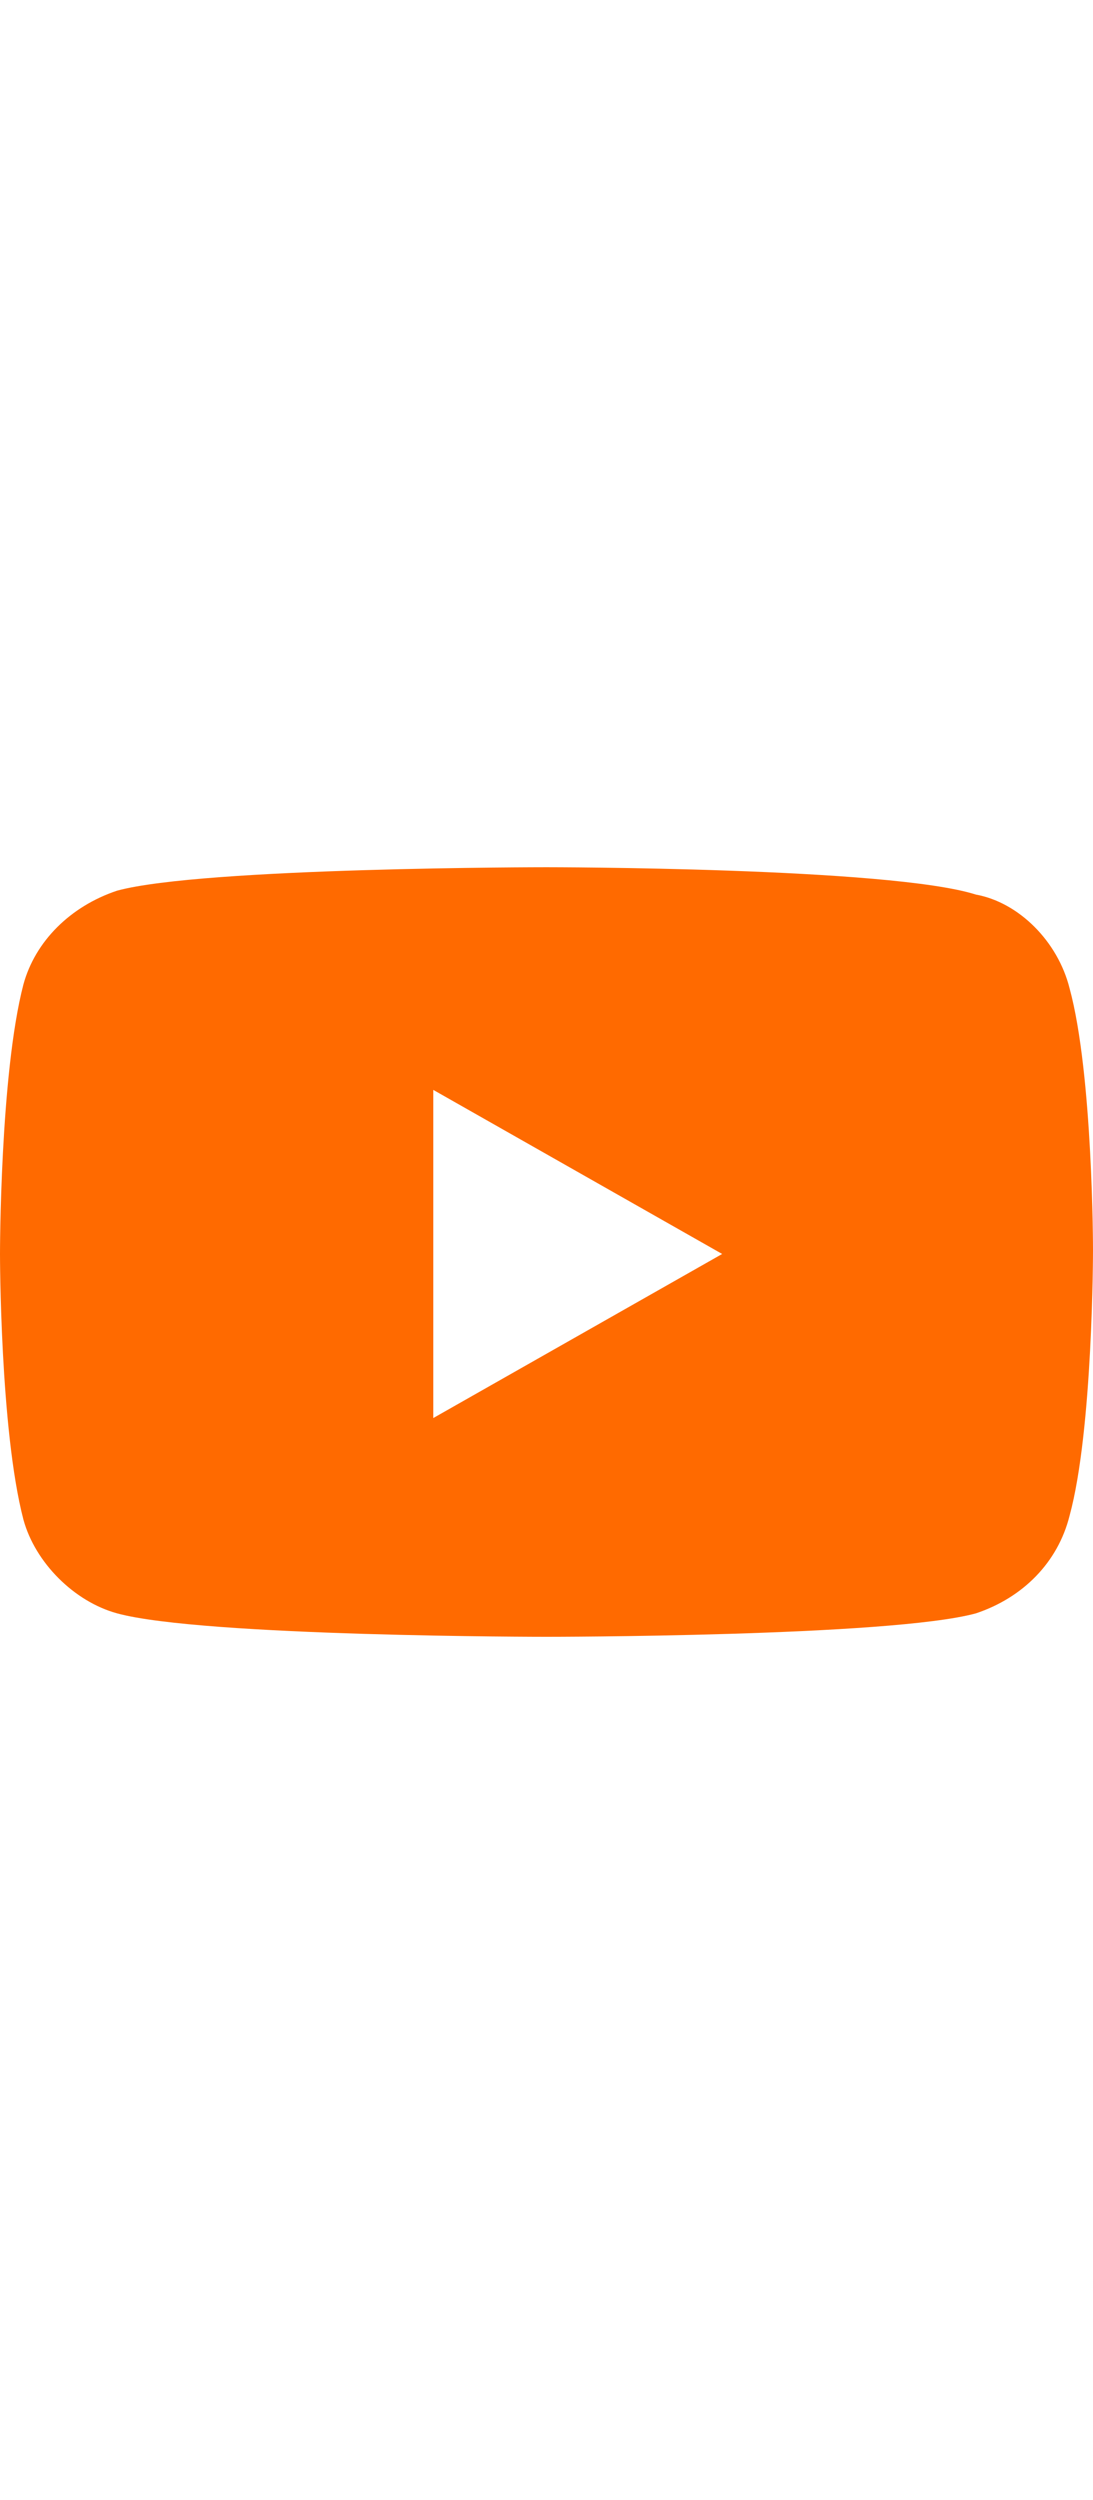 <?xml version="1.0" encoding="utf-8"?>
<!-- Generator: Adobe Illustrator 25.4.1, SVG Export Plug-In . SVG Version: 6.00 Build 0)  -->
<svg version="1.1" id="レイヤー_1" xmlns="http://www.w3.org/2000/svg" xmlns:xlink="http://www.w3.org/1999/xlink" x="0px"
	 y="0px" viewBox="0 0 28 64" style="enable-background:new 0 0 28 64;" xml:space="preserve">
<style type="text/css">
	.st0{fill:#FF6A00;}
</style>
<desc>Created with Sketch.</desc>
<path class="st0" d="M27.4,25.3c-0.3-1.2-1.3-2.2-2.4-2.4c-2.2-0.7-11-0.7-11-0.7s-8.8,0-11,0.6c-1.2,0.4-2.1,1.3-2.4,2.4
	C0,27.5,0,32.1,0,32.1s0,4.5,0.6,6.8C0.9,40,1.9,41,3,41.3c2.2,0.6,11,0.6,11,0.6s8.8,0,11-0.6c1.2-0.4,2.1-1.3,2.4-2.5
	c0.6-2.2,0.6-6.8,0.6-6.8S28,27.5,27.4,25.3z M11.1,36.3v-8.4l7.4,4.2L11.1,36.3z"/>
</svg>
